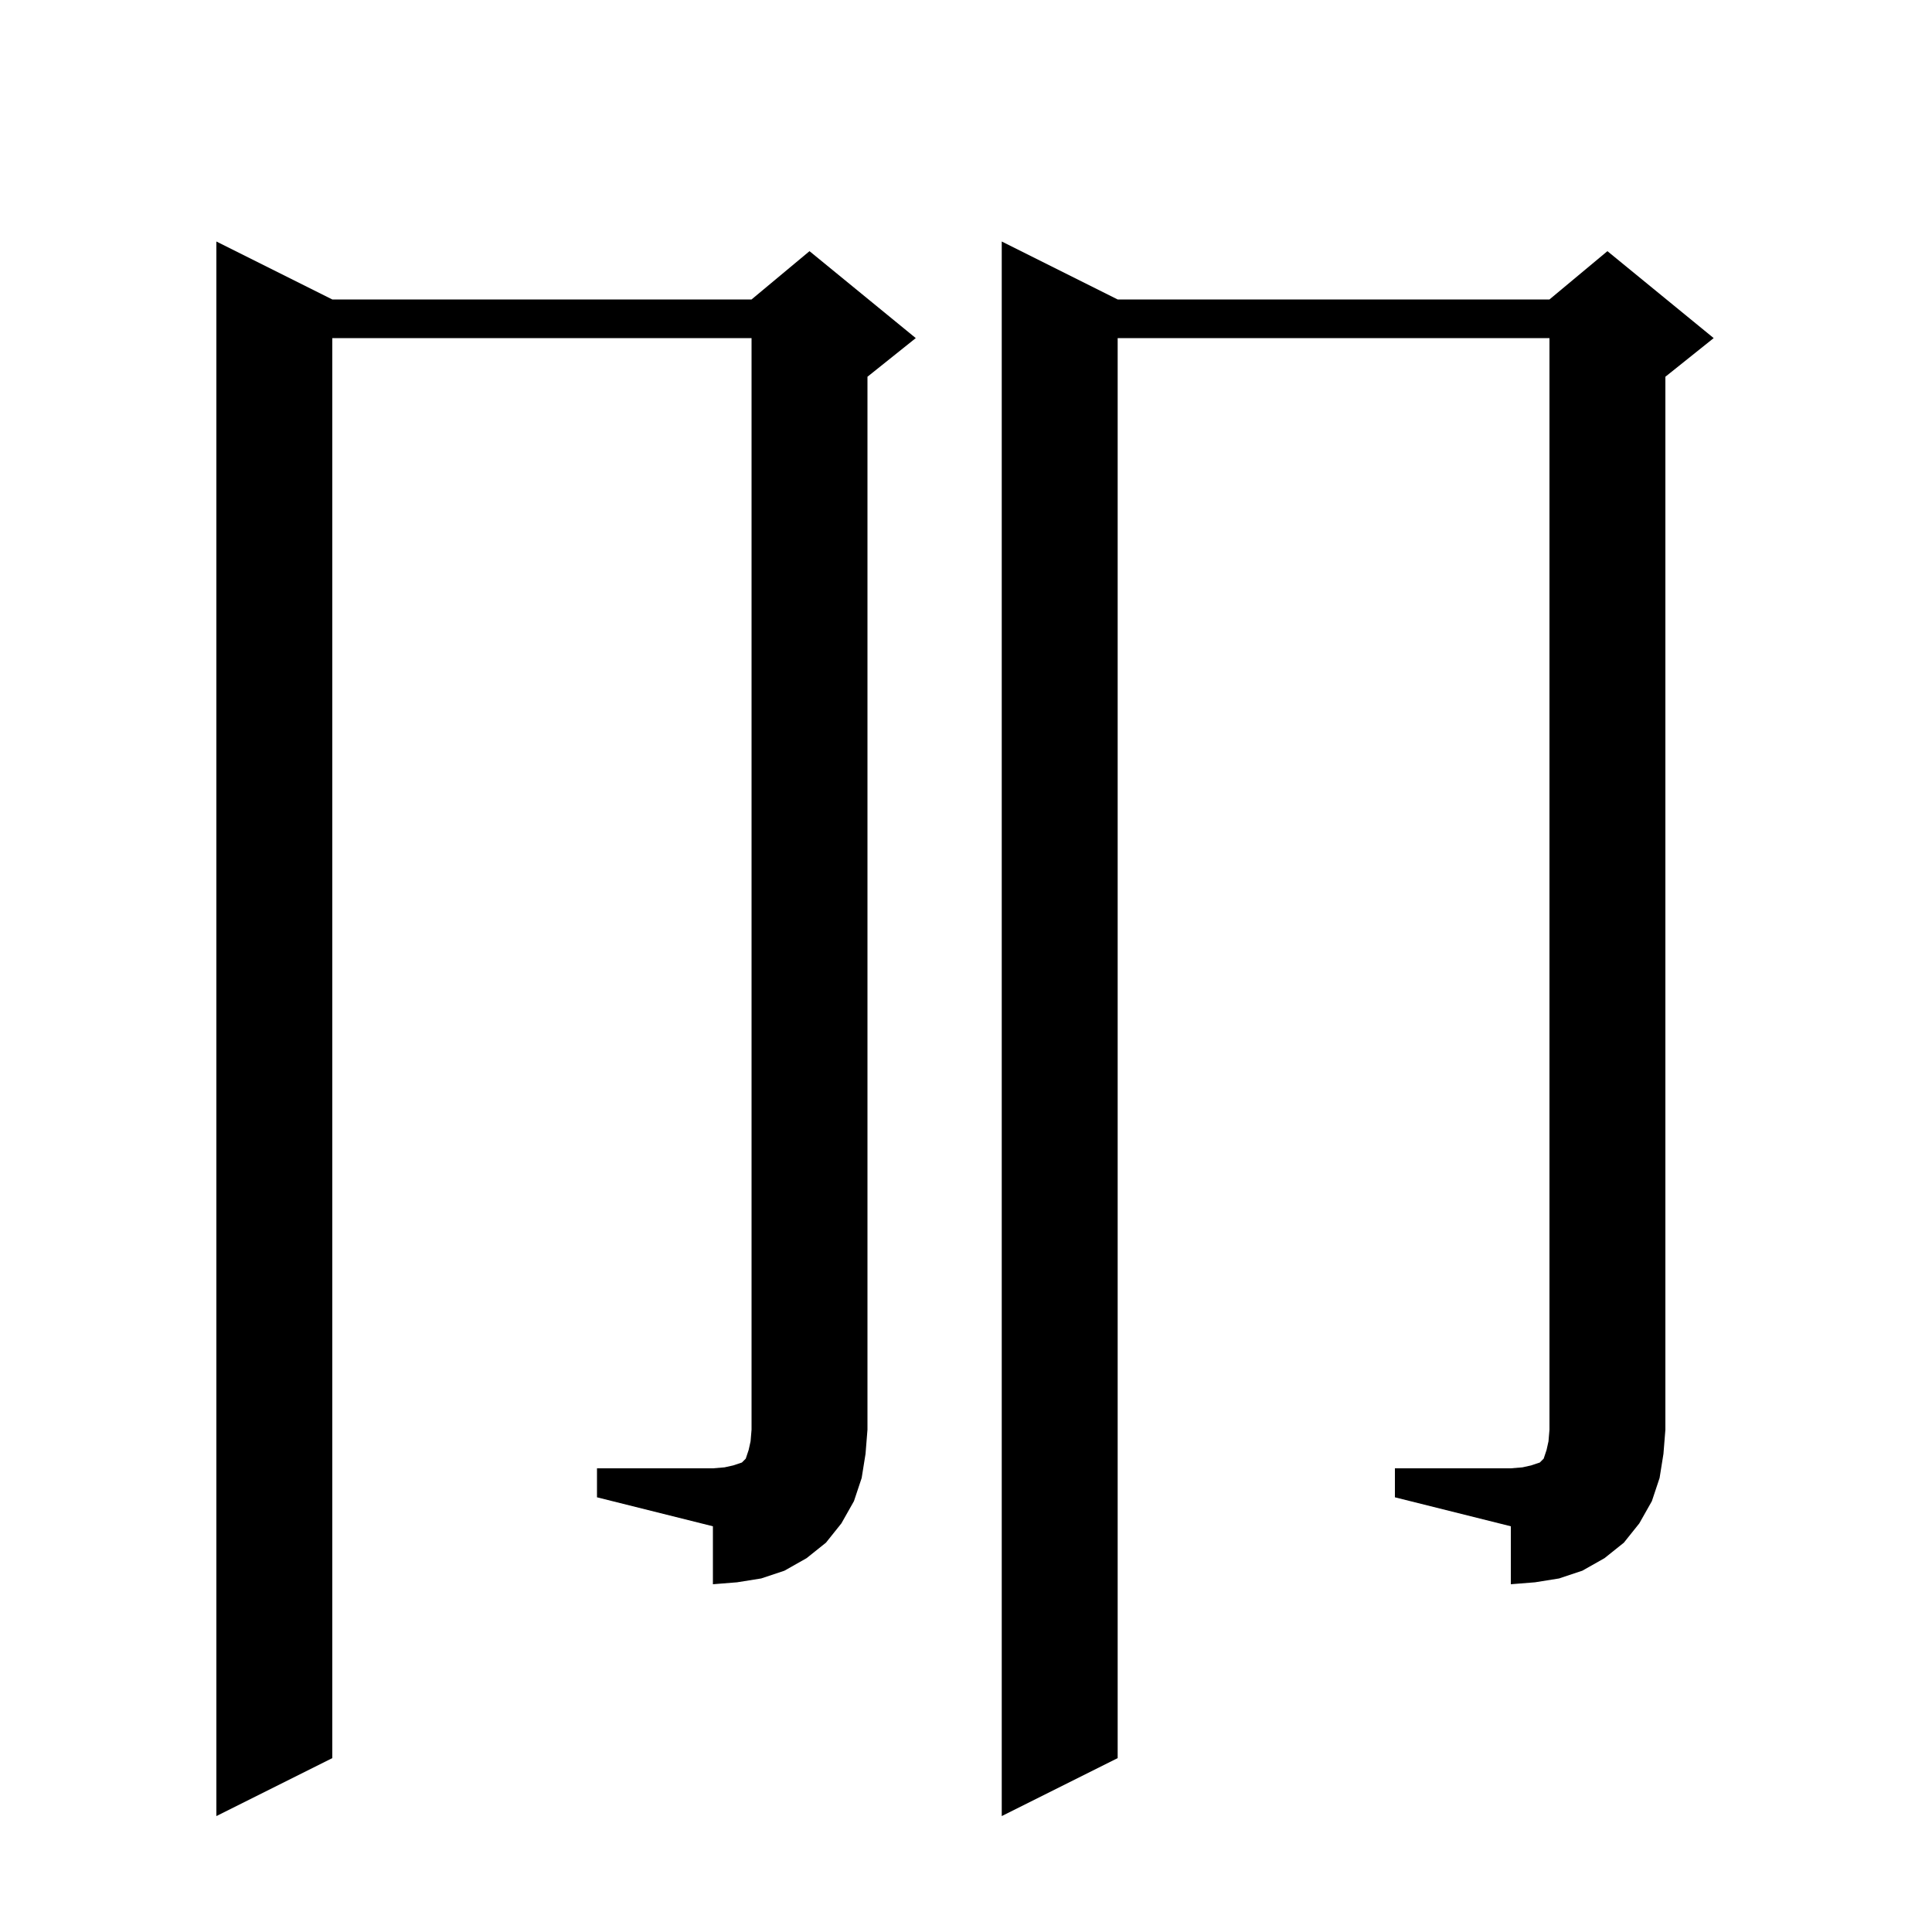 <svg xmlns="http://www.w3.org/2000/svg" xmlns:xlink="http://www.w3.org/1999/xlink" version="1.1" baseProfile="full" viewBox="0 0 200 200" width="200" height="200"><g fill="currentColor"><path d="M 144.4 152.0 L 156.4 152.0 L 157.6 151.9 L 158.5 151.7 L 159.4 151.4 L 159.8 151.0 L 160.1 150.1 L 160.3 149.2 L 160.4 148.0 L 160.4 35.0 L 115.7 35.0 L 115.7 182.0 L 103.7 188.0 L 103.7 25.0 L 115.7 31.0 L 160.4 31.0 L 166.4 26.0 L 177.4 35.0 L 172.4 39.0 L 172.4 148.0 L 172.2 150.5 L 171.8 153.0 L 171.0 155.4 L 169.7 157.7 L 168.1 159.7 L 166.1 161.3 L 163.8 162.6 L 161.4 163.4 L 158.9 163.8 L 156.4 164.0 L 156.4 158.0 L 144.4 155.0 Z M 61.8 152.0 L 73.8 152.0 L 75.0 151.9 L 75.9 151.7 L 76.8 151.4 L 77.2 151.0 L 77.5 150.1 L 77.7 149.2 L 77.8 148.0 L 77.8 35.0 L 34.4 35.0 L 34.4 182.0 L 22.4 188.0 L 22.4 25.0 L 34.4 31.0 L 77.8 31.0 L 83.8 26.0 L 94.8 35.0 L 89.8 39.0 L 89.8 148.0 L 89.6 150.5 L 89.2 153.0 L 88.4 155.4 L 87.1 157.7 L 85.5 159.7 L 83.5 161.3 L 81.2 162.6 L 78.8 163.4 L 76.3 163.8 L 73.8 164.0 L 73.8 158.0 L 61.8 155.0 Z "/></g></svg>